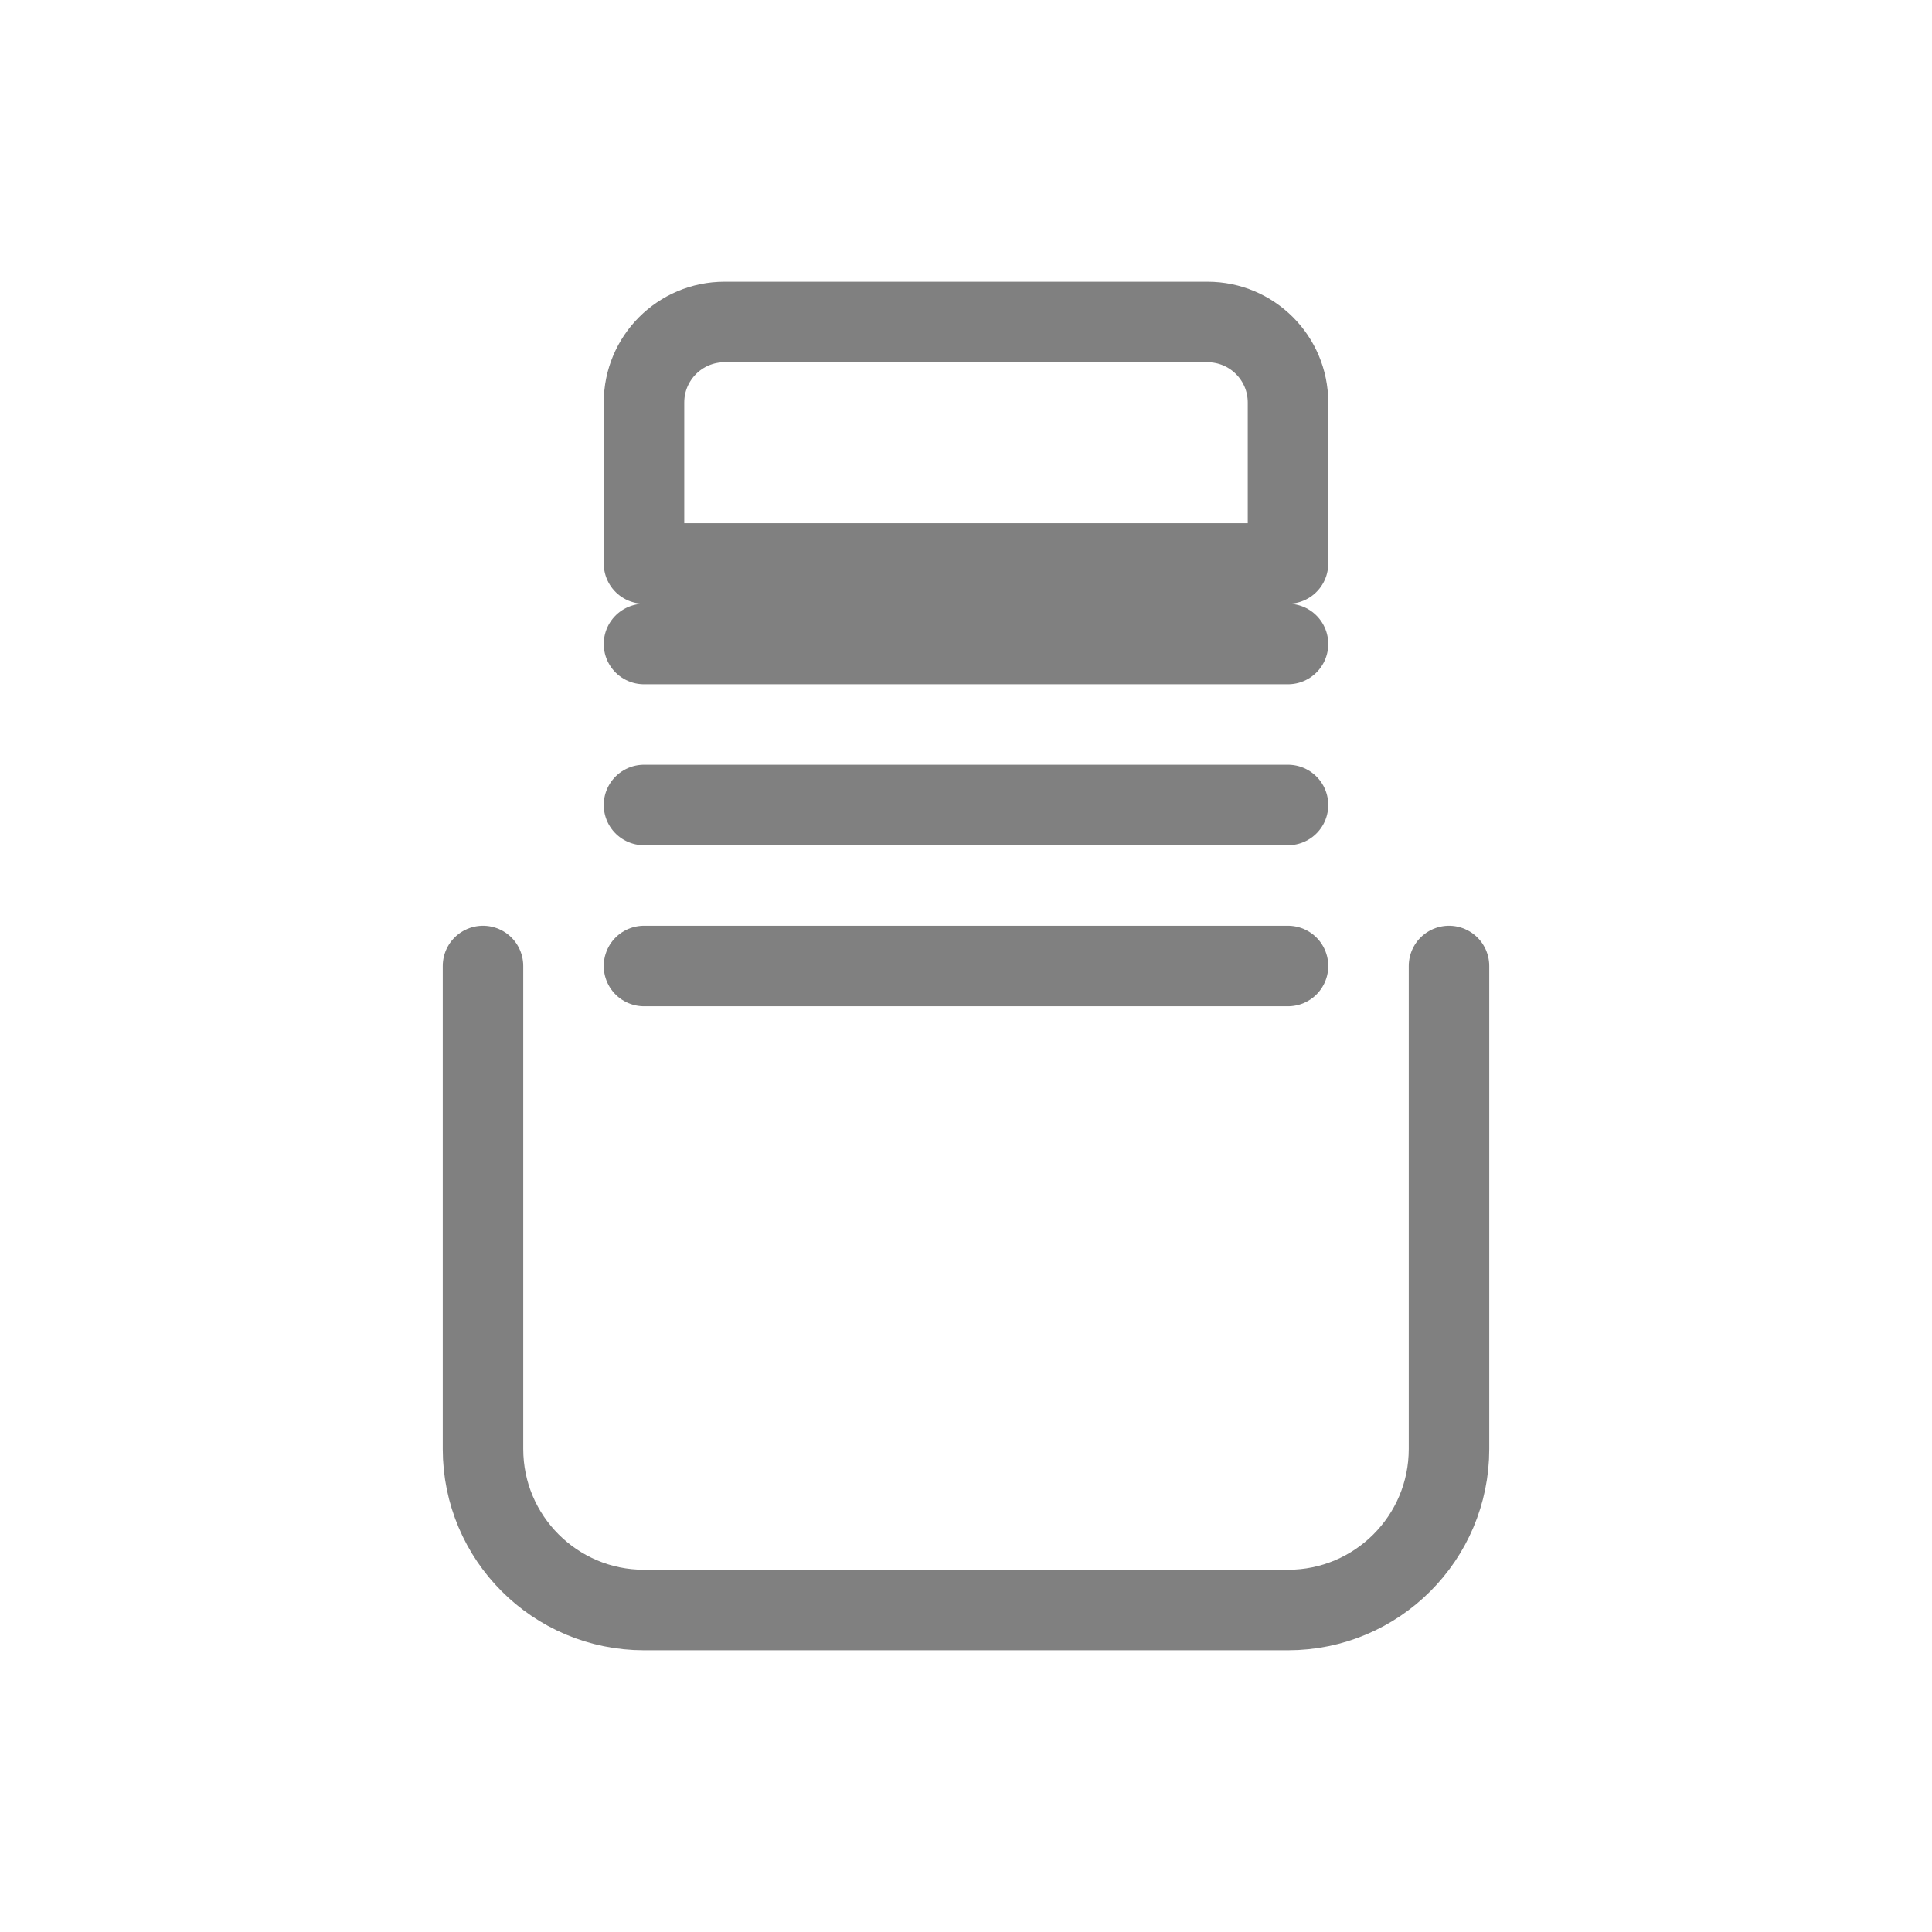 <svg width="48" height="48" viewBox="0 0 48 48" fill="none" xmlns="http://www.w3.org/2000/svg">
  <path d="M12 24V36C12 38.209 13.791 40 16 40H32C34.209 40 36 38.209 36 36V24" stroke="gray" stroke-width="2" stroke-linecap="round" stroke-linejoin="round"/>
  <path d="M16 24H32" stroke="gray" stroke-width="2" stroke-linecap="round"/>
  <path d="M16 20H32" stroke="gray" stroke-width="2" stroke-linecap="round"/>
  <path d="M16 16H32" stroke="gray" stroke-width="2" stroke-linecap="round"/>
  <path d="M18 8H30C31.105 8 32 8.895 32 10V14H16V10C16 8.895 16.895 8 18 8Z" stroke="gray" stroke-width="2" stroke-linecap="round" stroke-linejoin="round"/>
</svg>